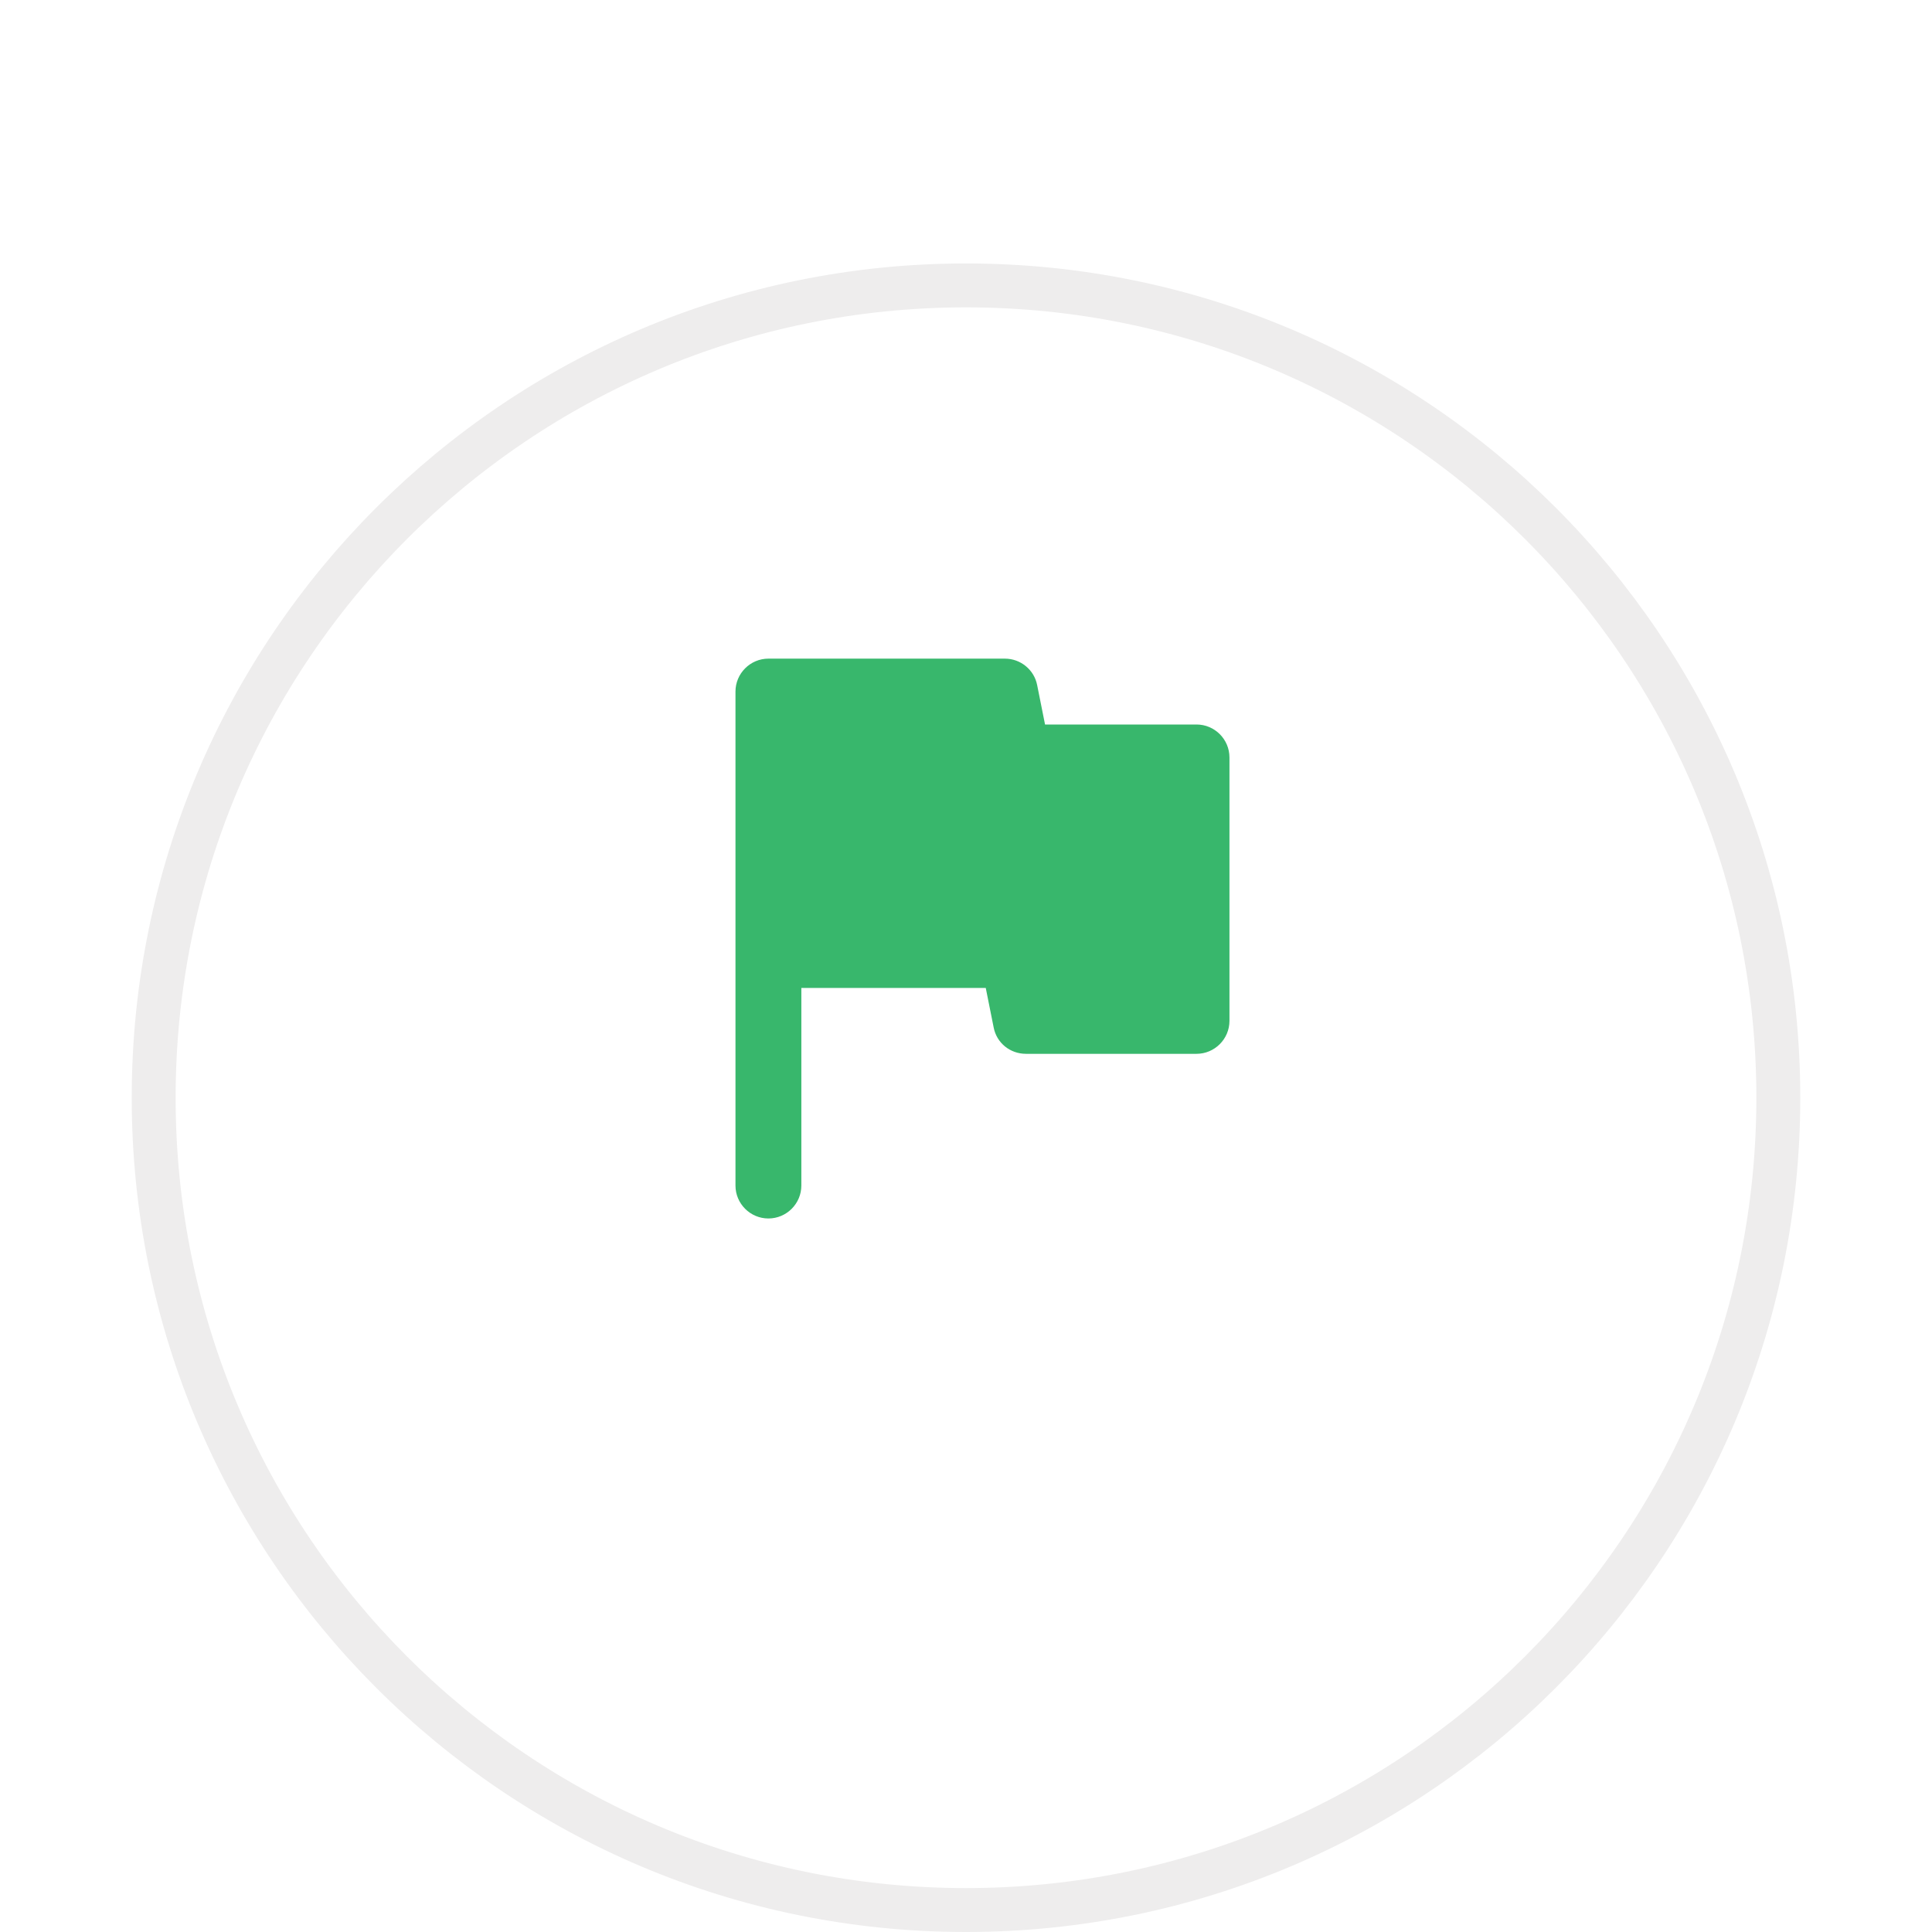 <svg width="44" height="44" viewBox="0 0 44 44" fill="none" xmlns="http://www.w3.org/2000/svg">
<g filter="url(#filter0_ddd_239_101270)">
<path fill-rule="evenodd" clip-rule="evenodd" d="M22 40C32.493 40 41 31.493 41 21C41 10.507 32.493 2 22 2C11.507 2 3 10.507 3 21C3 31.493 11.507 40 22 40Z" fill="white"/>
<path d="M22 2.5C32.217 2.5 40.5 10.783 40.5 21C40.5 31.217 32.217 39.5 22 39.5C11.783 39.5 3.5 31.217 3.5 21C3.5 10.783 11.783 2.5 22 2.5Z" stroke="#EEEDED"/>
</g>
<path fill-rule="evenodd" clip-rule="evenodd" d="M23.8 16.5L23.62 15.6C23.552 15.255 23.245 15 22.885 15H17.5C17.087 15 16.75 15.338 16.75 15.75V27C16.75 27.413 17.087 27.75 17.5 27.75C17.913 27.75 18.25 27.413 18.25 27V22.5H22.45L22.63 23.4C22.698 23.753 23.005 24 23.365 24H27.25C27.663 24 28 23.663 28 23.25V17.25C28 16.837 27.663 16.5 27.25 16.5H23.8Z" fill="#38B76C"/>
<defs>
<filter id="filter0_ddd_239_101270" x="0" y="0" width="44" height="44" filterUnits="userSpaceOnUse" color-interpolation-filters="sRGB">
<feFlood flood-opacity="0" result="BackgroundImageFix"/>
<feColorMatrix in="SourceAlpha" type="matrix" values="0 0 0 0 0 0 0 0 0 0 0 0 0 0 0 0 0 0 127 0" result="hardAlpha"/>
<feOffset dy="1"/>
<feGaussianBlur stdDeviation="0.5"/>
<feColorMatrix type="matrix" values="0 0 0 0 0 0 0 0 0 0 0 0 0 0 0 0 0 0 0.04 0"/>
<feBlend mode="normal" in2="BackgroundImageFix" result="effect1_dropShadow_239_101270"/>
<feColorMatrix in="SourceAlpha" type="matrix" values="0 0 0 0 0 0 0 0 0 0 0 0 0 0 0 0 0 0 127 0" result="hardAlpha"/>
<feOffset dy="2"/>
<feGaussianBlur stdDeviation="0.5"/>
<feColorMatrix type="matrix" values="0 0 0 0 0 0 0 0 0 0 0 0 0 0 0 0 0 0 0.03 0"/>
<feBlend mode="normal" in2="effect1_dropShadow_239_101270" result="effect2_dropShadow_239_101270"/>
<feColorMatrix in="SourceAlpha" type="matrix" values="0 0 0 0 0 0 0 0 0 0 0 0 0 0 0 0 0 0 127 0" result="hardAlpha"/>
<feOffset dy="1"/>
<feGaussianBlur stdDeviation="1.5"/>
<feColorMatrix type="matrix" values="0 0 0 0 0 0 0 0 0 0 0 0 0 0 0 0 0 0 0.05 0"/>
<feBlend mode="normal" in2="effect2_dropShadow_239_101270" result="effect3_dropShadow_239_101270"/>
<feBlend mode="normal" in="SourceGraphic" in2="effect3_dropShadow_239_101270" result="shape"/>
</filter>
</defs>
</svg>
